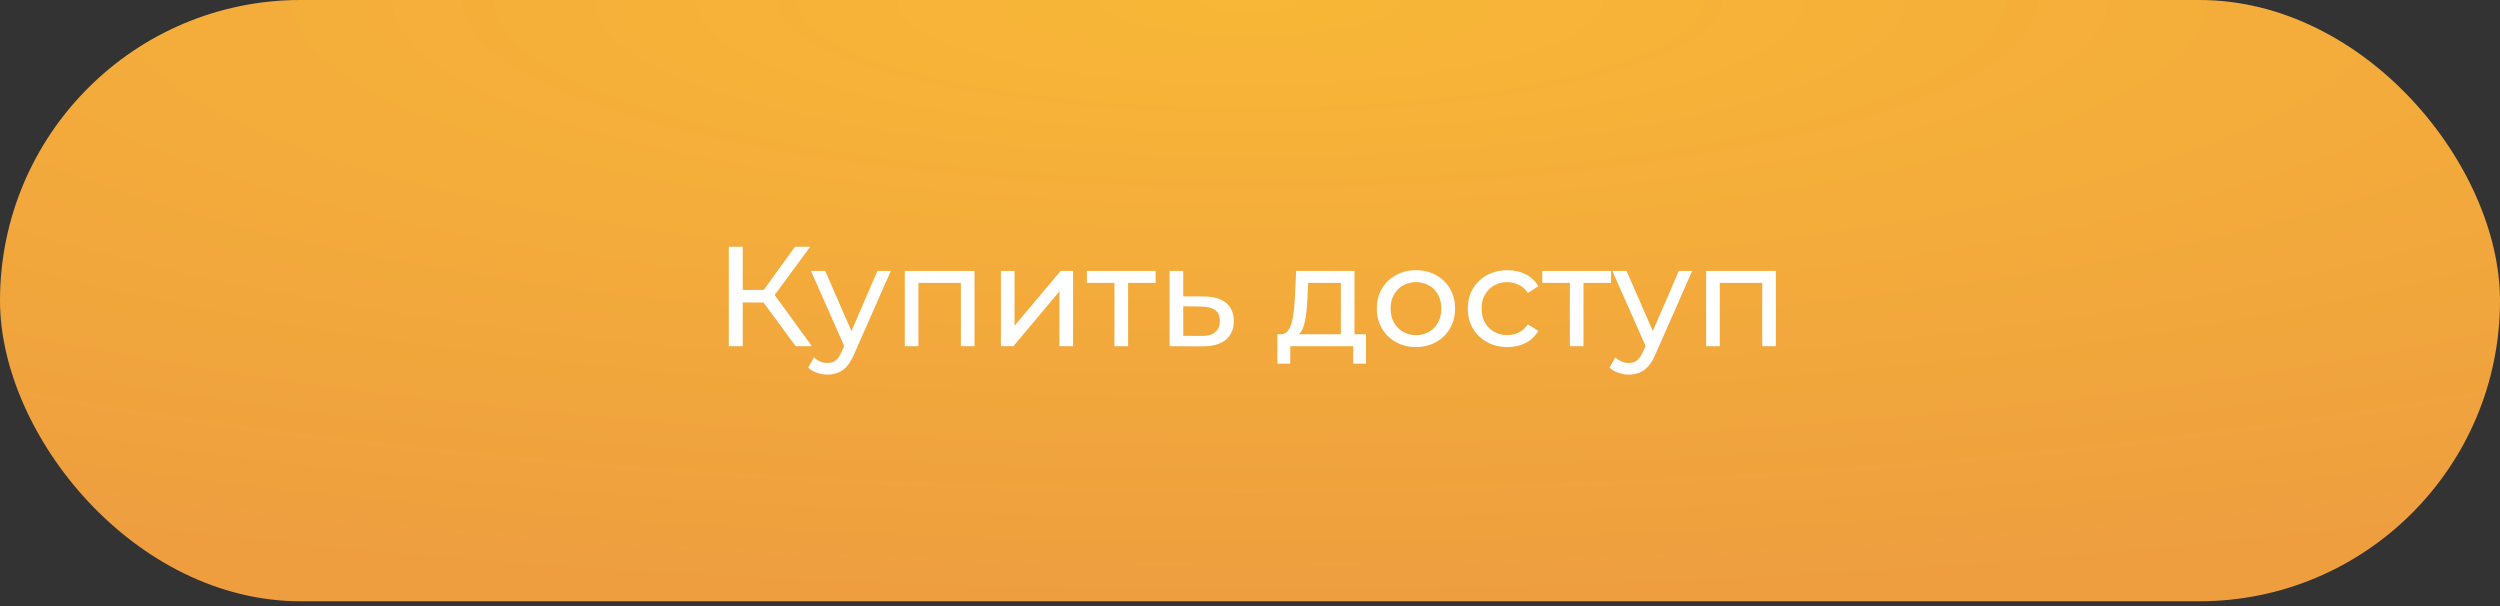 <?xml version="1.0" encoding="UTF-8"?> <svg xmlns="http://www.w3.org/2000/svg" width="264" height="64" viewBox="0 0 264 64" fill="none"><rect x="0" y="0" width="264" height="64" fill="#333333" stroke="none"/><rect width="264" height="63.494" rx="31.747" fill="url(#paint0_radial_292_156)"></rect><path d="M84.026 36.558L80.216 31.383L81.431 30.633L85.736 36.558H84.026ZM76.961 36.558V26.058H78.431V36.558H76.961ZM77.981 31.938V30.618H81.386V31.938H77.981ZM81.566 31.473L80.186 31.263L83.951 26.058H85.556L81.566 31.473ZM87.38 39.558C87 39.558 86.63 39.493 86.27 39.363C85.91 39.243 85.6 39.063 85.34 38.823L85.955 37.743C86.155 37.933 86.375 38.078 86.615 38.178C86.855 38.278 87.11 38.328 87.38 38.328C87.73 38.328 88.02 38.238 88.25 38.058C88.48 37.878 88.695 37.558 88.895 37.098L89.39 36.003L89.54 35.823L92.66 28.608H94.07L90.215 37.353C89.985 37.913 89.725 38.353 89.435 38.673C89.155 38.993 88.845 39.218 88.505 39.348C88.165 39.488 87.79 39.558 87.38 39.558ZM89.27 36.813L85.64 28.608H87.14L90.23 35.688L89.27 36.813ZM95.544 36.558V28.608H102.909V36.558H101.469V29.508L101.814 29.868H96.639L96.984 29.508V36.558H95.544ZM105.695 36.558V28.608H107.135V34.398L112.01 28.608H113.315V36.558H111.875V30.768L107.015 36.558H105.695ZM117.685 36.558V29.493L118.045 29.868H114.775V28.608H122.035V29.868H118.78L119.125 29.493V36.558H117.685ZM127.183 31.308C128.193 31.318 128.963 31.548 129.493 31.998C130.023 32.448 130.288 33.083 130.288 33.903C130.288 34.763 129.998 35.428 129.418 35.898C128.838 36.358 128.018 36.583 126.958 36.573L123.508 36.558V28.608H124.948V31.293L127.183 31.308ZM126.838 35.478C127.488 35.488 127.978 35.358 128.308 35.088C128.648 34.818 128.818 34.418 128.818 33.888C128.818 33.368 128.653 32.988 128.323 32.748C127.993 32.508 127.498 32.383 126.838 32.373L124.948 32.343V35.463L126.838 35.478ZM141.594 35.883V29.868H138.144L138.069 31.398C138.049 31.898 138.014 32.383 137.964 32.853C137.924 33.313 137.854 33.738 137.754 34.128C137.664 34.518 137.529 34.838 137.349 35.088C137.169 35.338 136.929 35.493 136.629 35.553L135.204 35.298C135.514 35.308 135.764 35.208 135.954 34.998C136.144 34.778 136.289 34.478 136.389 34.098C136.499 33.718 136.579 33.288 136.629 32.808C136.679 32.318 136.719 31.813 136.749 31.293L136.869 28.608H143.034V35.883H141.594ZM134.889 38.403V35.298H144.249V38.403H142.899V36.558H136.254V38.403H134.889ZM149.53 36.648C148.73 36.648 148.02 36.473 147.4 36.123C146.78 35.773 146.29 35.293 145.93 34.683C145.57 34.063 145.39 33.363 145.39 32.583C145.39 31.793 145.57 31.093 145.93 30.483C146.29 29.873 146.78 29.398 147.4 29.058C148.02 28.708 148.73 28.533 149.53 28.533C150.32 28.533 151.025 28.708 151.645 29.058C152.275 29.398 152.765 29.873 153.115 30.483C153.475 31.083 153.655 31.783 153.655 32.583C153.655 33.373 153.475 34.073 153.115 34.683C152.765 35.293 152.275 35.773 151.645 36.123C151.025 36.473 150.32 36.648 149.53 36.648ZM149.53 35.388C150.04 35.388 150.495 35.273 150.895 35.043C151.305 34.813 151.625 34.488 151.855 34.068C152.085 33.638 152.2 33.143 152.2 32.583C152.2 32.013 152.085 31.523 151.855 31.113C151.625 30.693 151.305 30.368 150.895 30.138C150.495 29.908 150.04 29.793 149.53 29.793C149.02 29.793 148.565 29.908 148.165 30.138C147.765 30.368 147.445 30.693 147.205 31.113C146.965 31.523 146.845 32.013 146.845 32.583C146.845 33.143 146.965 33.638 147.205 34.068C147.445 34.488 147.765 34.813 148.165 35.043C148.565 35.273 149.02 35.388 149.53 35.388ZM159.199 36.648C158.389 36.648 157.664 36.473 157.024 36.123C156.394 35.773 155.899 35.293 155.539 34.683C155.179 34.073 154.999 33.373 154.999 32.583C154.999 31.793 155.179 31.093 155.539 30.483C155.899 29.873 156.394 29.398 157.024 29.058C157.664 28.708 158.389 28.533 159.199 28.533C159.919 28.533 160.559 28.678 161.119 28.968C161.689 29.248 162.129 29.668 162.439 30.228L161.344 30.933C161.084 30.543 160.764 30.258 160.384 30.078C160.014 29.888 159.614 29.793 159.184 29.793C158.664 29.793 158.199 29.908 157.789 30.138C157.379 30.368 157.054 30.693 156.814 31.113C156.574 31.523 156.454 32.013 156.454 32.583C156.454 33.153 156.574 33.648 156.814 34.068C157.054 34.488 157.379 34.813 157.789 35.043C158.199 35.273 158.664 35.388 159.184 35.388C159.614 35.388 160.014 35.298 160.384 35.118C160.764 34.928 161.084 34.638 161.344 34.248L162.439 34.938C162.129 35.488 161.689 35.913 161.119 36.213C160.559 36.503 159.919 36.648 159.199 36.648ZM165.776 36.558V29.493L166.136 29.868H162.866V28.608H170.126V29.868H166.871L167.216 29.493V36.558H165.776ZM172.004 39.558C171.624 39.558 171.254 39.493 170.894 39.363C170.534 39.243 170.224 39.063 169.964 38.823L170.579 37.743C170.779 37.933 170.999 38.078 171.239 38.178C171.479 38.278 171.734 38.328 172.004 38.328C172.354 38.328 172.644 38.238 172.874 38.058C173.104 37.878 173.319 37.558 173.519 37.098L174.014 36.003L174.164 35.823L177.284 28.608H178.694L174.839 37.353C174.609 37.913 174.349 38.353 174.059 38.673C173.779 38.993 173.469 39.218 173.129 39.348C172.789 39.488 172.414 39.558 172.004 39.558ZM173.894 36.813L170.264 28.608H171.764L174.854 35.688L173.894 36.813ZM180.168 36.558V28.608H187.533V36.558H186.093V29.508L186.438 29.868H181.263L181.608 29.508V36.558H180.168Z" fill="white"></path><defs><radialGradient id="paint0_radial_292_156" cx="0" cy="0" r="1" gradientUnits="userSpaceOnUse" gradientTransform="translate(132) rotate(90) scale(63.494 264)"><stop stop-color="#F8B737"></stop><stop offset="1" stop-color="#EE9E3F"></stop></radialGradient></defs></svg> 